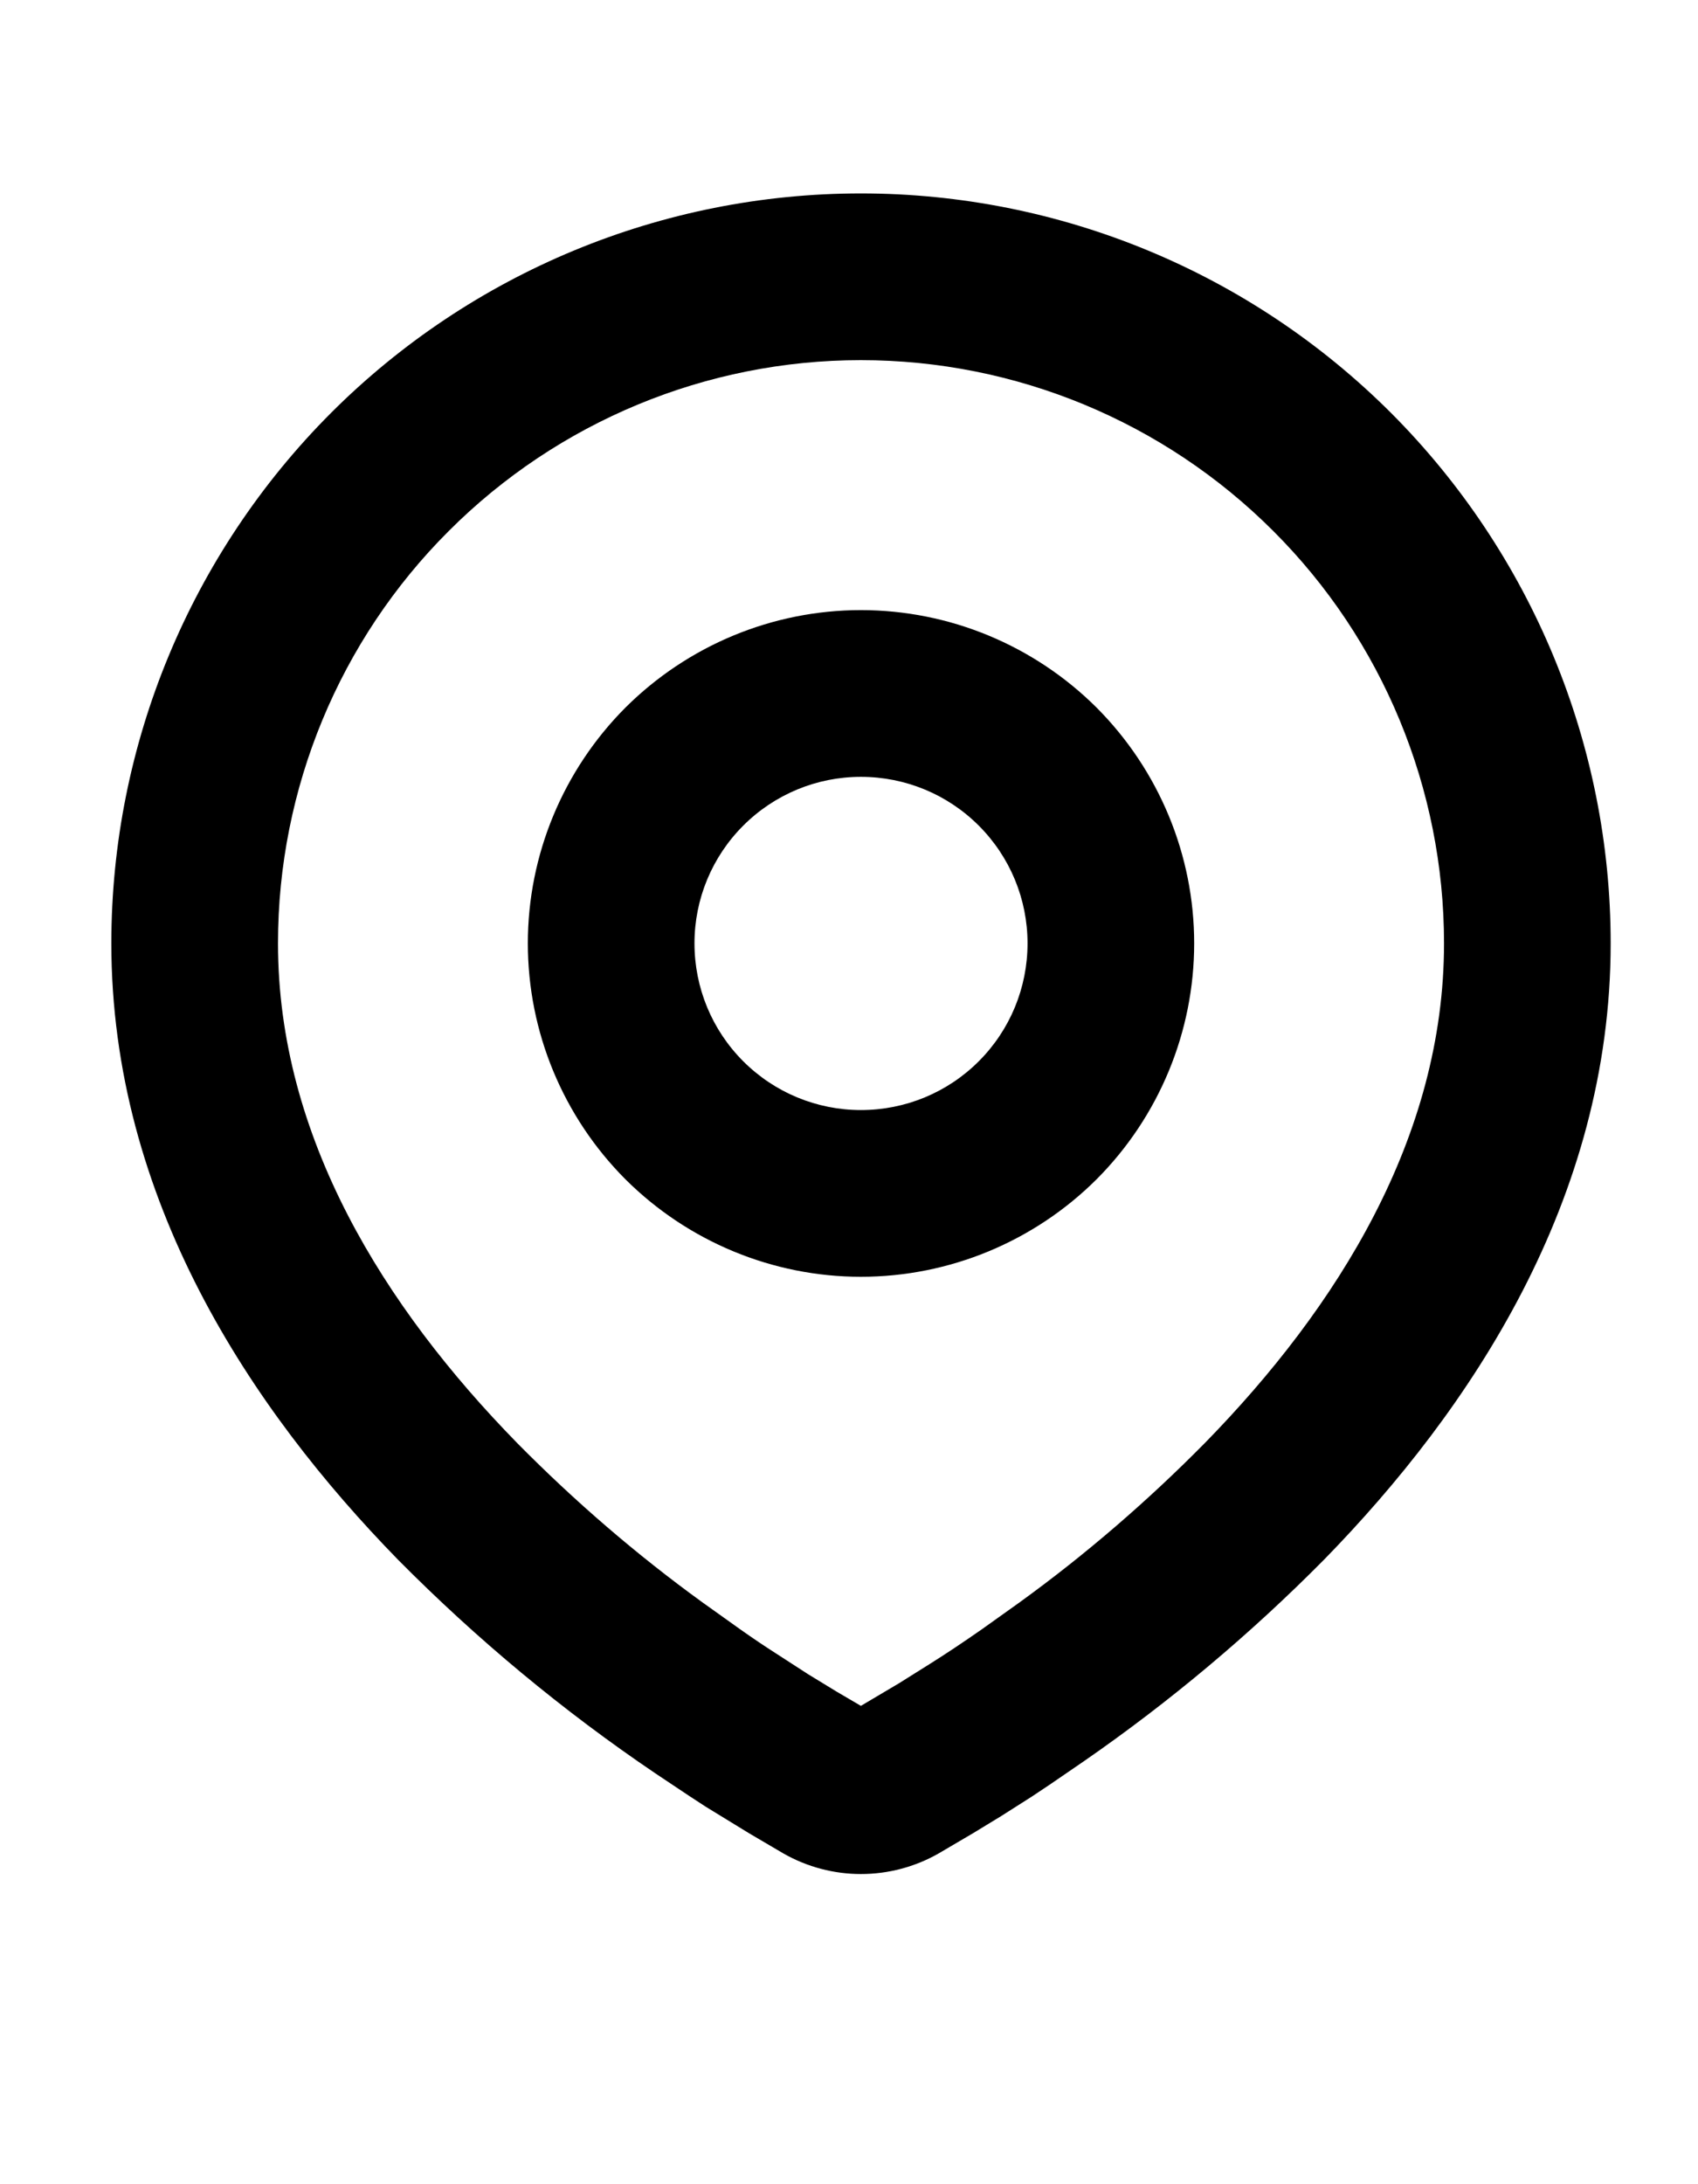<svg width="7" height="9" viewBox="0 0 7 9" fill="none" xmlns="http://www.w3.org/2000/svg">
<path fill-rule="evenodd" clip-rule="evenodd" d="M3.549 0.797C4.369 0.797 5.155 1.122 5.735 1.702C6.314 2.282 6.64 3.068 6.64 3.887C6.64 4.943 6.064 5.807 5.458 6.427C5.155 6.733 4.824 7.011 4.47 7.256L4.324 7.356L4.255 7.402L4.126 7.484L4.011 7.554L3.868 7.638C3.771 7.693 3.661 7.722 3.549 7.722C3.438 7.722 3.328 7.693 3.231 7.638L3.088 7.554L2.91 7.445L2.844 7.402L2.703 7.308C2.321 7.05 1.965 6.754 1.641 6.427C1.035 5.807 0.459 4.943 0.459 3.887C0.459 3.068 0.785 2.282 1.364 1.702C1.944 1.122 2.73 0.797 3.549 0.797ZM3.549 1.484C2.912 1.484 2.301 1.737 1.85 2.188C1.399 2.638 1.146 3.25 1.146 3.887C1.146 4.685 1.583 5.385 2.132 5.946C2.368 6.185 2.623 6.405 2.895 6.602L3.052 6.714C3.103 6.75 3.152 6.783 3.199 6.813L3.332 6.899L3.45 6.971L3.549 7.029L3.706 6.936L3.832 6.857C3.899 6.815 3.971 6.767 4.047 6.714L4.204 6.602C4.476 6.405 4.731 6.185 4.967 5.946C5.516 5.385 5.953 4.685 5.953 3.887C5.953 3.25 5.7 2.638 5.249 2.188C4.798 1.737 4.187 1.484 3.549 1.484ZM3.549 2.514C3.914 2.514 4.263 2.659 4.521 2.916C4.778 3.174 4.923 3.523 4.923 3.887C4.923 4.252 4.778 4.601 4.521 4.859C4.263 5.116 3.914 5.261 3.549 5.261C3.185 5.261 2.836 5.116 2.578 4.859C2.321 4.601 2.176 4.252 2.176 3.887C2.176 3.523 2.321 3.174 2.578 2.916C2.836 2.659 3.185 2.514 3.549 2.514ZM3.549 3.201C3.367 3.201 3.193 3.273 3.064 3.402C2.935 3.531 2.863 3.705 2.863 3.887C2.863 4.07 2.935 4.244 3.064 4.373C3.193 4.502 3.367 4.574 3.549 4.574C3.732 4.574 3.906 4.502 4.035 4.373C4.164 4.244 4.236 4.07 4.236 3.887C4.236 3.705 4.164 3.531 4.035 3.402C3.906 3.273 3.732 3.201 3.549 3.201Z" fill="black"/>
</svg>
